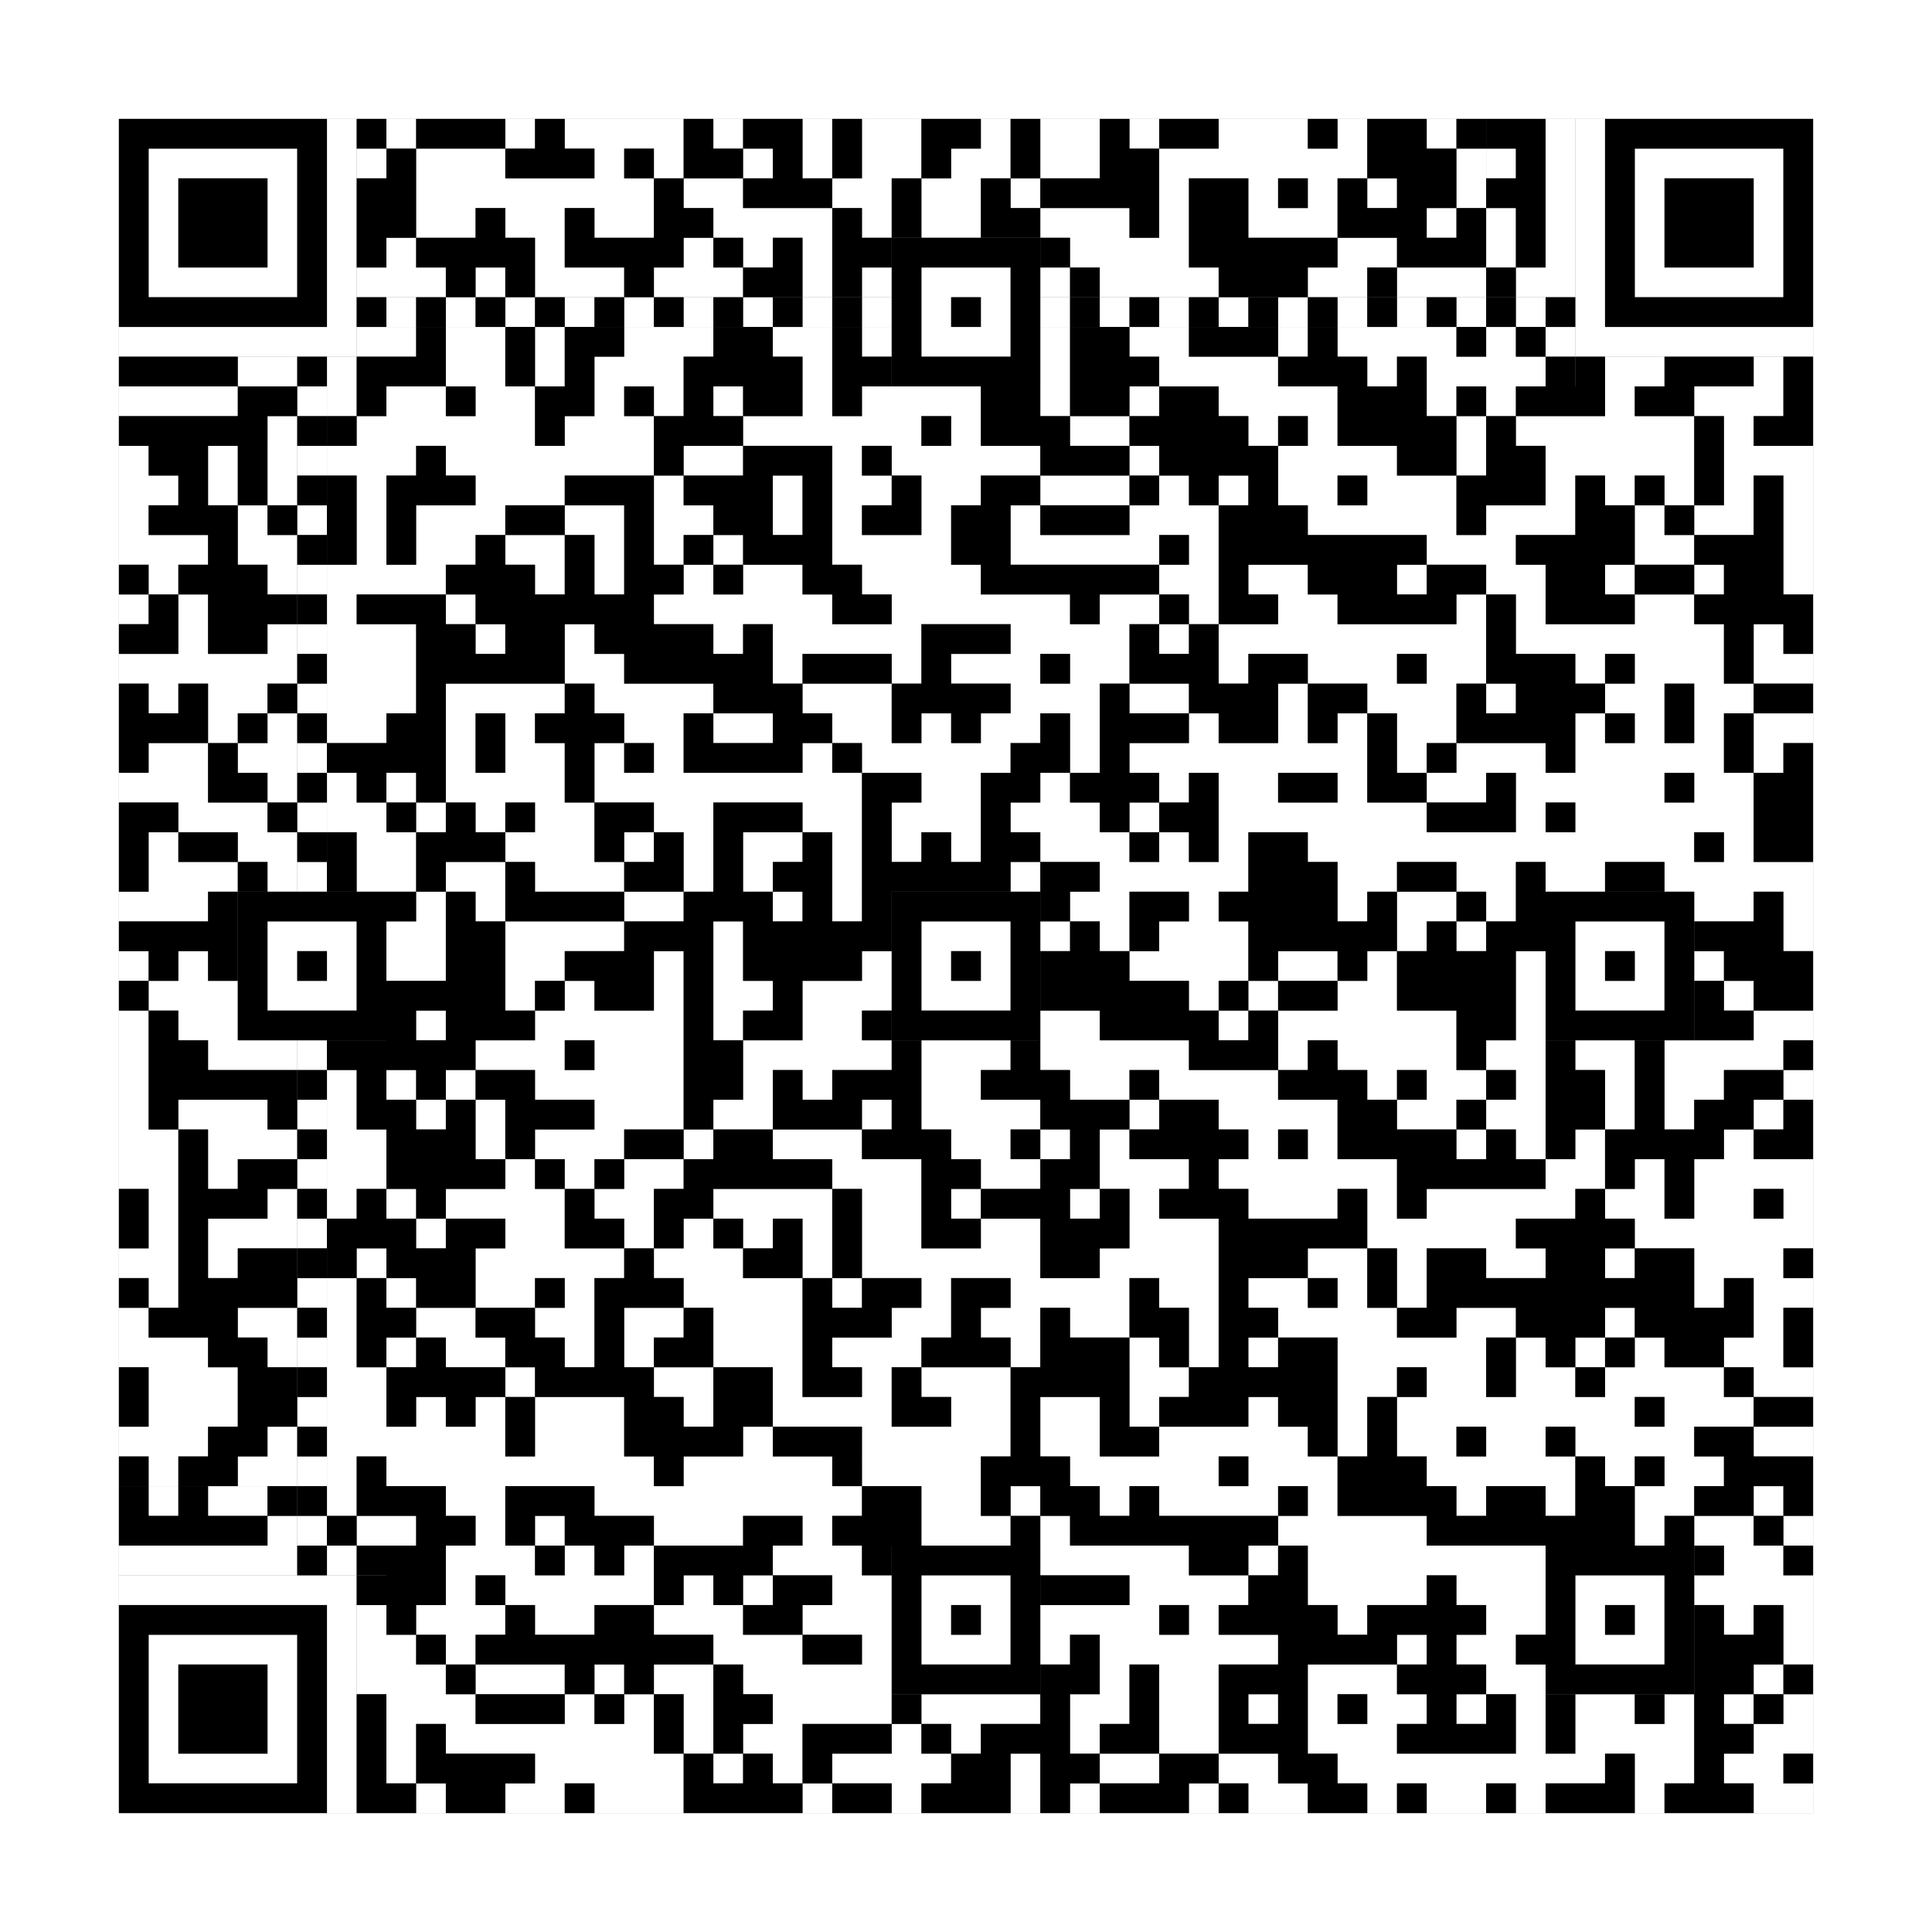 <svg xmlns="http://www.w3.org/2000/svg" version="1.1" width="325px" height="325px">
<rect width="100%" height="100%" fill="#808080" stroke="none"/>
<defs><style>rect{shape-rendering:crispEdges}</style></defs>
<path class="qr-4 " stroke="transparent" fill="#fff" fill-opacity="1" d="M65 20 h5 v5 h-5Z M85 20 h5 v5 h-5Z M95 20 h20 v5 h-20Z M120 20 h5 v5 h-5Z M135 20 h5 v5 h-5Z M145 20 h10 v5 h-10Z M165 20 h5 v5 h-5Z M175 20 h10 v5 h-10Z M190 20 h5 v5 h-5Z M205 20 h15 v5 h-15Z M225 20 h5 v5 h-5Z M240 20 h5 v5 h-5Z M70 25 h15 v5 h-15Z M100 25 h5 v5 h-5Z M110 25 h5 v5 h-5Z M125 25 h5 v5 h-5Z M135 25 h5 v5 h-5Z M145 25 h10 v5 h-10Z M160 25 h10 v5 h-10Z M175 25 h10 v5 h-10Z M195 25 h35 v5 h-35Z M245 25 h5 v5 h-5Z M70 30 h40 v5 h-40Z M115 30 h10 v5 h-10Z M140 30 h10 v5 h-10Z M155 30 h10 v5 h-10Z M170 30 h5 v5 h-5Z M195 30 h5 v5 h-5Z M210 30 h5 v5 h-5Z M220 30 h5 v5 h-5Z M230 30 h5 v5 h-5Z M245 30 h5 v5 h-5Z M70 35 h10 v5 h-10Z M85 35 h10 v5 h-10Z M100 35 h10 v5 h-10Z M120 35 h20 v5 h-20Z M145 35 h5 v5 h-5Z M155 35 h10 v5 h-10Z M175 35 h15 v5 h-15Z M195 35 h5 v5 h-5Z M210 35 h15 v5 h-15Z M240 35 h5 v5 h-5Z M65 40 h5 v5 h-5Z M90 40 h5 v5 h-5Z M115 40 h5 v5 h-5Z M125 40 h5 v5 h-5Z M135 40 h5 v5 h-5Z M180 40 h20 v5 h-20Z M225 40 h10 v5 h-10Z M65 45 h10 v5 h-10Z M80 45 h5 v5 h-5Z M90 45 h15 v5 h-15Z M110 45 h15 v5 h-15Z M135 45 h5 v5 h-5Z M145 45 h5 v5 h-5Z M175 45 h5 v5 h-5Z M185 45 h20 v5 h-20Z M220 45 h10 v5 h-10Z M235 45 h15 v5 h-15Z M65 55 h5 v5 h-5Z M75 55 h10 v5 h-10Z M90 55 h5 v5 h-5Z M105 55 h15 v5 h-15Z M130 55 h10 v5 h-10Z M145 55 h5 v5 h-5Z M175 55 h5 v5 h-5Z M190 55 h10 v5 h-10Z M215 55 h5 v5 h-5Z M225 55 h20 v5 h-20Z M250 55 h5 v5 h-5Z M260 55 h5 v5 h-5Z M75 60 h10 v5 h-10Z M90 60 h5 v5 h-5Z M100 60 h15 v5 h-15Z M135 60 h5 v5 h-5Z M175 60 h5 v5 h-5Z M195 60 h20 v5 h-20Z M230 60 h5 v5 h-5Z M240 60 h20 v5 h-20Z M20 65 h20 v5 h-20Z M55 65 h5 v5 h-5Z M65 65 h10 v5 h-10Z M80 65 h10 v5 h-10Z M100 65 h5 v5 h-5Z M110 65 h5 v5 h-5Z M120 65 h5 v5 h-5Z M135 65 h5 v5 h-5Z M145 65 h20 v5 h-20Z M175 65 h5 v5 h-5Z M190 65 h5 v5 h-5Z M205 65 h20 v5 h-20Z M240 65 h5 v5 h-5Z M250 65 h5 v5 h-5Z M270 65 h5 v5 h-5Z M285 65 h15 v5 h-15Z M45 70 h5 v5 h-5Z M60 70 h30 v5 h-30Z M95 70 h15 v5 h-15Z M125 70 h30 v5 h-30Z M160 70 h5 v5 h-5Z M180 70 h10 v5 h-10Z M210 70 h5 v5 h-5Z M220 70 h5 v5 h-5Z M245 70 h5 v5 h-5Z M255 70 h30 v5 h-30Z M290 70 h5 v5 h-5Z M20 75 h5 v5 h-5Z M35 75 h5 v5 h-5Z M45 75 h5 v5 h-5Z M55 75 h15 v5 h-15Z M75 75 h35 v5 h-35Z M115 75 h10 v5 h-10Z M140 75 h5 v5 h-5Z M150 75 h25 v5 h-25Z M190 75 h5 v5 h-5Z M215 75 h20 v5 h-20Z M245 75 h5 v5 h-5Z M260 75 h25 v5 h-25Z M290 75 h15 v5 h-15Z M20 80 h10 v5 h-10Z M35 80 h5 v5 h-5Z M45 80 h5 v5 h-5Z M60 80 h5 v5 h-5Z M80 80 h15 v5 h-15Z M110 80 h5 v5 h-5Z M130 80 h5 v5 h-5Z M140 80 h10 v5 h-10Z M155 80 h10 v5 h-10Z M175 80 h15 v5 h-15Z M195 80 h5 v5 h-5Z M205 80 h5 v5 h-5Z M215 80 h10 v5 h-10Z M230 80 h15 v5 h-15Z M260 80 h5 v5 h-5Z M270 80 h5 v5 h-5Z M280 80 h5 v5 h-5Z M290 80 h5 v5 h-5Z M300 80 h5 v5 h-5Z M20 85 h5 v5 h-5Z M40 85 h5 v5 h-5Z M60 85 h5 v5 h-5Z M70 85 h15 v5 h-15Z M95 85 h10 v5 h-10Z M110 85 h10 v5 h-10Z M130 85 h5 v5 h-5Z M140 85 h5 v5 h-5Z M155 85 h5 v5 h-5Z M170 85 h5 v5 h-5Z M190 85 h15 v5 h-15Z M220 85 h25 v5 h-25Z M250 85 h15 v5 h-15Z M275 85 h5 v5 h-5Z M285 85 h10 v5 h-10Z M300 85 h5 v5 h-5Z M20 90 h15 v5 h-15Z M40 90 h10 v5 h-10Z M60 90 h5 v5 h-5Z M70 90 h10 v5 h-10Z M85 90 h10 v5 h-10Z M100 90 h5 v5 h-5Z M110 90 h5 v5 h-5Z M120 90 h5 v5 h-5Z M140 90 h20 v5 h-20Z M170 90 h25 v5 h-25Z M200 90 h5 v5 h-5Z M240 90 h15 v5 h-15Z M275 90 h10 v5 h-10Z M300 90 h5 v5 h-5Z M25 95 h5 v5 h-5Z M45 95 h5 v5 h-5Z M55 95 h20 v5 h-20Z M90 95 h5 v5 h-5Z M100 95 h5 v5 h-5Z M115 95 h5 v5 h-5Z M125 95 h10 v5 h-10Z M145 95 h20 v5 h-20Z M195 95 h10 v5 h-10Z M210 95 h10 v5 h-10Z M235 95 h5 v5 h-5Z M250 95 h10 v5 h-10Z M270 95 h5 v5 h-5Z M285 95 h5 v5 h-5Z M300 95 h5 v5 h-5Z M20 100 h5 v5 h-5Z M30 100 h5 v5 h-5Z M55 100 h5 v5 h-5Z M75 100 h5 v5 h-5Z M110 100 h30 v5 h-30Z M150 100 h30 v5 h-30Z M185 100 h10 v5 h-10Z M200 100 h5 v5 h-5Z M215 100 h10 v5 h-10Z M245 100 h5 v5 h-5Z M255 100 h5 v5 h-5Z M275 100 h10 v5 h-10Z M30 105 h5 v5 h-5Z M45 105 h5 v5 h-5Z M55 105 h15 v5 h-15Z M80 105 h5 v5 h-5Z M95 105 h5 v5 h-5Z M120 105 h5 v5 h-5Z M130 105 h25 v5 h-25Z M170 105 h20 v5 h-20Z M195 105 h5 v5 h-5Z M205 105 h45 v5 h-45Z M255 105 h35 v5 h-35Z M295 105 h5 v5 h-5Z M20 110 h30 v5 h-30Z M55 110 h15 v5 h-15Z M95 110 h10 v5 h-10Z M130 110 h5 v5 h-5Z M150 110 h5 v5 h-5Z M160 110 h15 v5 h-15Z M180 110 h10 v5 h-10Z M205 110 h5 v5 h-5Z M220 110 h15 v5 h-15Z M240 110 h10 v5 h-10Z M265 110 h5 v5 h-5Z M275 110 h15 v5 h-15Z M295 110 h10 v5 h-10Z M25 115 h5 v5 h-5Z M35 115 h10 v5 h-10Z M55 115 h15 v5 h-15Z M75 115 h20 v5 h-20Z M100 115 h20 v5 h-20Z M135 115 h15 v5 h-15Z M170 115 h15 v5 h-15Z M190 115 h10 v5 h-10Z M215 115 h5 v5 h-5Z M230 115 h15 v5 h-15Z M250 115 h5 v5 h-5Z M270 115 h10 v5 h-10Z M285 115 h10 v5 h-10Z M35 120 h5 v5 h-5Z M45 120 h5 v5 h-5Z M55 120 h10 v5 h-10Z M75 120 h5 v5 h-5Z M85 120 h5 v5 h-5Z M105 120 h10 v5 h-10Z M120 120 h10 v5 h-10Z M140 120 h10 v5 h-10Z M155 120 h5 v5 h-5Z M165 120 h10 v5 h-10Z M180 120 h5 v5 h-5Z M200 120 h5 v5 h-5Z M215 120 h5 v5 h-5Z M225 120 h5 v5 h-5Z M235 120 h10 v5 h-10Z M265 120 h5 v5 h-5Z M275 120 h5 v5 h-5Z M285 120 h5 v5 h-5Z M295 120 h10 v5 h-10Z M25 125 h10 v5 h-10Z M40 125 h10 v5 h-10Z M75 125 h5 v5 h-5Z M85 125 h10 v5 h-10Z M100 125 h5 v5 h-5Z M110 125 h5 v5 h-5Z M135 125 h5 v5 h-5Z M145 125 h25 v5 h-25Z M180 125 h5 v5 h-5Z M190 125 h40 v5 h-40Z M235 125 h5 v5 h-5Z M245 125 h15 v5 h-15Z M265 125 h25 v5 h-25Z M295 125 h5 v5 h-5Z M20 130 h15 v5 h-15Z M45 130 h5 v5 h-5Z M55 130 h5 v5 h-5Z M65 130 h5 v5 h-5Z M75 130 h20 v5 h-20Z M100 130 h45 v5 h-45Z M155 130 h10 v5 h-10Z M175 130 h5 v5 h-5Z M195 130 h5 v5 h-5Z M205 130 h10 v5 h-10Z M225 130 h5 v5 h-5Z M240 130 h10 v5 h-10Z M255 130 h25 v5 h-25Z M285 130 h10 v5 h-10Z M30 135 h15 v5 h-15Z M55 135 h10 v5 h-10Z M70 135 h5 v5 h-5Z M80 135 h5 v5 h-5Z M90 135 h10 v5 h-10Z M110 135 h10 v5 h-10Z M135 135 h10 v5 h-10Z M150 135 h15 v5 h-15Z M170 135 h15 v5 h-15Z M190 135 h5 v5 h-5Z M205 135 h35 v5 h-35Z M255 135 h5 v5 h-5Z M265 135 h30 v5 h-30Z M25 140 h5 v5 h-5Z M40 140 h10 v5 h-10Z M60 140 h10 v5 h-10Z M85 140 h15 v5 h-15Z M105 140 h5 v5 h-5Z M115 140 h5 v5 h-5Z M125 140 h10 v5 h-10Z M140 140 h5 v5 h-5Z M150 140 h5 v5 h-5Z M160 140 h5 v5 h-5Z M175 140 h15 v5 h-15Z M195 140 h5 v5 h-5Z M205 140 h5 v5 h-5Z M220 140 h65 v5 h-65Z M290 140 h5 v5 h-5Z M25 145 h15 v5 h-15Z M45 145 h5 v5 h-5Z M60 145 h10 v5 h-10Z M75 145 h10 v5 h-10Z M90 145 h15 v5 h-15Z M115 145 h5 v5 h-5Z M125 145 h5 v5 h-5Z M140 145 h5 v5 h-5Z M170 145 h5 v5 h-5Z M185 145 h25 v5 h-25Z M225 145 h10 v5 h-10Z M245 145 h10 v5 h-10Z M260 145 h10 v5 h-10Z M280 145 h25 v5 h-25Z M20 150 h15 v5 h-15Z M70 150 h5 v5 h-5Z M80 150 h5 v5 h-5Z M105 150 h10 v5 h-10Z M130 150 h5 v5 h-5Z M140 150 h5 v5 h-5Z M180 150 h10 v5 h-10Z M200 150 h5 v5 h-5Z M225 150 h5 v5 h-5Z M235 150 h10 v5 h-10Z M250 150 h5 v5 h-5Z M285 150 h10 v5 h-10Z M300 150 h5 v5 h-5Z M65 155 h10 v5 h-10Z M85 155 h20 v5 h-20Z M120 155 h5 v5 h-5Z M175 155 h5 v5 h-5Z M185 155 h5 v5 h-5Z M195 155 h15 v5 h-15Z M235 155 h5 v5 h-5Z M245 155 h5 v5 h-5Z M300 155 h5 v5 h-5Z M20 160 h5 v5 h-5Z M30 160 h5 v5 h-5Z M65 160 h10 v5 h-10Z M85 160 h10 v5 h-10Z M110 160 h5 v5 h-5Z M120 160 h5 v5 h-5Z M145 160 h5 v5 h-5Z M190 160 h20 v5 h-20Z M215 160 h10 v5 h-10Z M230 160 h5 v5 h-5Z M255 160 h5 v5 h-5Z M285 160 h5 v5 h-5Z M25 165 h15 v5 h-15Z M85 165 h5 v5 h-5Z M95 165 h5 v5 h-5Z M110 165 h5 v5 h-5Z M120 165 h10 v5 h-10Z M135 165 h15 v5 h-15Z M200 165 h5 v5 h-5Z M210 165 h5 v5 h-5Z M225 165 h10 v5 h-10Z M255 165 h5 v5 h-5Z M290 165 h5 v5 h-5Z M20 170 h5 v5 h-5Z M30 170 h10 v5 h-10Z M70 170 h5 v5 h-5Z M90 170 h25 v5 h-25Z M120 170 h5 v5 h-5Z M135 170 h10 v5 h-10Z M175 170 h10 v5 h-10Z M205 170 h5 v5 h-5Z M215 170 h30 v5 h-30Z M255 170 h5 v5 h-5Z M295 170 h10 v5 h-10Z M20 175 h5 v5 h-5Z M35 175 h15 v5 h-15Z M80 175 h15 v5 h-15Z M100 175 h15 v5 h-15Z M125 175 h25 v5 h-25Z M155 175 h15 v5 h-15Z M175 175 h25 v5 h-25Z M215 175 h5 v5 h-5Z M225 175 h20 v5 h-20Z M250 175 h10 v5 h-10Z M265 175 h10 v5 h-10Z M280 175 h20 v5 h-20Z M20 180 h5 v5 h-5Z M55 180 h5 v5 h-5Z M65 180 h5 v5 h-5Z M75 180 h5 v5 h-5Z M90 180 h25 v5 h-25Z M125 180 h5 v5 h-5Z M135 180 h5 v5 h-5Z M155 180 h10 v5 h-10Z M180 180 h10 v5 h-10Z M195 180 h20 v5 h-20Z M230 180 h5 v5 h-5Z M240 180 h10 v5 h-10Z M255 180 h5 v5 h-5Z M270 180 h5 v5 h-5Z M280 180 h10 v5 h-10Z M300 180 h5 v5 h-5Z M20 185 h5 v5 h-5Z M30 185 h15 v5 h-15Z M55 185 h5 v5 h-5Z M70 185 h5 v5 h-5Z M80 185 h5 v5 h-5Z M100 185 h15 v5 h-15Z M120 185 h10 v5 h-10Z M145 185 h5 v5 h-5Z M155 185 h20 v5 h-20Z M190 185 h5 v5 h-5Z M205 185 h20 v5 h-20Z M235 185 h10 v5 h-10Z M250 185 h10 v5 h-10Z M270 185 h5 v5 h-5Z M280 185 h5 v5 h-5Z M295 185 h5 v5 h-5Z M20 190 h10 v5 h-10Z M35 190 h15 v5 h-15Z M55 190 h10 v5 h-10Z M80 190 h5 v5 h-5Z M90 190 h15 v5 h-15Z M115 190 h5 v5 h-5Z M130 190 h15 v5 h-15Z M160 190 h10 v5 h-10Z M175 190 h5 v5 h-5Z M185 190 h5 v5 h-5Z M210 190 h5 v5 h-5Z M220 190 h5 v5 h-5Z M245 190 h5 v5 h-5Z M255 190 h5 v5 h-5Z M265 190 h5 v5 h-5Z M290 190 h5 v5 h-5Z M20 195 h10 v5 h-10Z M35 195 h5 v5 h-5Z M55 195 h10 v5 h-10Z M85 195 h5 v5 h-5Z M95 195 h5 v5 h-5Z M105 195 h10 v5 h-10Z M140 195 h15 v5 h-15Z M165 195 h10 v5 h-10Z M185 195 h15 v5 h-15Z M205 195 h30 v5 h-30Z M260 195 h10 v5 h-10Z M275 195 h5 v5 h-5Z M285 195 h20 v5 h-20Z M25 200 h5 v5 h-5Z M45 200 h5 v5 h-5Z M55 200 h5 v5 h-5Z M65 200 h5 v5 h-5Z M75 200 h20 v5 h-20Z M100 200 h10 v5 h-10Z M120 200 h20 v5 h-20Z M145 200 h10 v5 h-10Z M160 200 h5 v5 h-5Z M180 200 h5 v5 h-5Z M190 200 h5 v5 h-5Z M210 200 h15 v5 h-15Z M230 200 h5 v5 h-5Z M240 200 h25 v5 h-25Z M270 200 h10 v5 h-10Z M285 200 h10 v5 h-10Z M300 200 h5 v5 h-5Z M25 205 h5 v5 h-5Z M35 205 h15 v5 h-15Z M70 205 h5 v5 h-5Z M85 205 h10 v5 h-10Z M105 205 h5 v5 h-5Z M115 205 h5 v5 h-5Z M125 205 h5 v5 h-5Z M135 205 h5 v5 h-5Z M145 205 h10 v5 h-10Z M165 205 h10 v5 h-10Z M190 205 h15 v5 h-15Z M230 205 h25 v5 h-25Z M275 205 h30 v5 h-30Z M20 210 h10 v5 h-10Z M35 210 h5 v5 h-5Z M60 210 h5 v5 h-5Z M80 210 h25 v5 h-25Z M110 210 h15 v5 h-15Z M135 210 h5 v5 h-5Z M145 210 h30 v5 h-30Z M185 210 h20 v5 h-20Z M220 210 h10 v5 h-10Z M235 210 h5 v5 h-5Z M250 210 h10 v5 h-10Z M270 210 h5 v5 h-5Z M285 210 h15 v5 h-15Z M25 215 h5 v5 h-5Z M55 215 h5 v5 h-5Z M65 215 h5 v5 h-5Z M80 215 h10 v5 h-10Z M95 215 h5 v5 h-5Z M115 215 h20 v5 h-20Z M140 215 h5 v5 h-5Z M155 215 h5 v5 h-5Z M170 215 h20 v5 h-20Z M195 215 h10 v5 h-10Z M210 215 h10 v5 h-10Z M225 215 h5 v5 h-5Z M235 215 h5 v5 h-5Z M285 215 h5 v5 h-5Z M295 215 h10 v5 h-10Z M20 220 h5 v5 h-5Z M40 220 h10 v5 h-10Z M55 220 h5 v5 h-5Z M70 220 h10 v5 h-10Z M90 220 h10 v5 h-10Z M105 220 h10 v5 h-10Z M120 220 h15 v5 h-15Z M150 220 h10 v5 h-10Z M165 220 h10 v5 h-10Z M180 220 h10 v5 h-10Z M200 220 h5 v5 h-5Z M215 220 h20 v5 h-20Z M245 220 h10 v5 h-10Z M270 220 h5 v5 h-5Z M295 220 h5 v5 h-5Z M20 225 h15 v5 h-15Z M45 225 h5 v5 h-5Z M55 225 h5 v5 h-5Z M65 225 h5 v5 h-5Z M75 225 h10 v5 h-10Z M95 225 h5 v5 h-5Z M105 225 h5 v5 h-5Z M120 225 h15 v5 h-15Z M140 225 h15 v5 h-15Z M170 225 h5 v5 h-5Z M190 225 h5 v5 h-5Z M200 225 h5 v5 h-5Z M210 225 h5 v5 h-5Z M225 225 h25 v5 h-25Z M255 225 h5 v5 h-5Z M265 225 h5 v5 h-5Z M275 225 h5 v5 h-5Z M290 225 h10 v5 h-10Z M25 230 h15 v5 h-15Z M55 230 h10 v5 h-10Z M85 230 h5 v5 h-5Z M110 230 h10 v5 h-10Z M130 230 h5 v5 h-5Z M145 230 h5 v5 h-5Z M155 230 h15 v5 h-15Z M190 230 h10 v5 h-10Z M225 230 h10 v5 h-10Z M240 230 h10 v5 h-10Z M255 230 h10 v5 h-10Z M270 230 h20 v5 h-20Z M295 230 h10 v5 h-10Z M25 235 h15 v5 h-15Z M55 235 h10 v5 h-10Z M70 235 h5 v5 h-5Z M80 235 h5 v5 h-5Z M90 235 h15 v5 h-15Z M115 235 h5 v5 h-5Z M130 235 h20 v5 h-20Z M160 235 h10 v5 h-10Z M175 235 h10 v5 h-10Z M190 235 h5 v5 h-5Z M210 235 h5 v5 h-5Z M225 235 h5 v5 h-5Z M235 235 h40 v5 h-40Z M280 235 h15 v5 h-15Z M20 240 h15 v5 h-15Z M45 240 h5 v5 h-5Z M55 240 h30 v5 h-30Z M90 240 h15 v5 h-15Z M125 240 h5 v5 h-5Z M145 240 h25 v5 h-25Z M175 240 h10 v5 h-10Z M195 240 h25 v5 h-25Z M225 240 h5 v5 h-5Z M235 240 h10 v5 h-10Z M250 240 h10 v5 h-10Z M265 240 h20 v5 h-20Z M295 240 h10 v5 h-10Z M25 245 h5 v5 h-5Z M40 245 h10 v5 h-10Z M55 245 h5 v5 h-5Z M65 245 h45 v5 h-45Z M115 245 h25 v5 h-25Z M145 245 h20 v5 h-20Z M180 245 h25 v5 h-25Z M210 245 h15 v5 h-15Z M240 245 h25 v5 h-25Z M270 245 h5 v5 h-5Z M280 245 h10 v5 h-10Z M55 250 h5 v5 h-5Z M75 250 h10 v5 h-10Z M100 250 h45 v5 h-45Z M155 250 h10 v5 h-10Z M170 250 h5 v5 h-5Z M185 250 h5 v5 h-5Z M195 250 h20 v5 h-20Z M220 250 h5 v5 h-5Z M245 250 h5 v5 h-5Z M260 250 h5 v5 h-5Z M275 250 h10 v5 h-10Z M295 250 h5 v5 h-5Z M60 255 h10 v5 h-10Z M80 255 h5 v5 h-5Z M90 255 h5 v5 h-5Z M110 255 h15 v5 h-15Z M135 255 h5 v5 h-5Z M155 255 h15 v5 h-15Z M175 255 h5 v5 h-5Z M215 255 h25 v5 h-25Z M275 255 h5 v5 h-5Z M285 255 h10 v5 h-10Z M300 255 h5 v5 h-5Z M55 260 h5 v5 h-5Z M75 260 h15 v5 h-15Z M95 260 h5 v5 h-5Z M105 260 h5 v5 h-5Z M130 260 h15 v5 h-15Z M175 260 h25 v5 h-25Z M210 260 h5 v5 h-5Z M220 260 h40 v5 h-40Z M290 260 h10 v5 h-10Z M75 265 h5 v5 h-5Z M85 265 h25 v5 h-25Z M115 265 h5 v5 h-5Z M125 265 h5 v5 h-5Z M140 265 h10 v5 h-10Z M190 265 h20 v5 h-20Z M220 265 h20 v5 h-20Z M245 265 h15 v5 h-15Z M285 265 h20 v5 h-20Z M70 270 h15 v5 h-15Z M90 270 h10 v5 h-10Z M110 270 h15 v5 h-15Z M135 270 h15 v5 h-15Z M175 270 h20 v5 h-20Z M200 270 h5 v5 h-5Z M225 270 h5 v5 h-5Z M250 270 h10 v5 h-10Z M290 270 h5 v5 h-5Z M300 270 h5 v5 h-5Z M65 275 h5 v5 h-5Z M75 275 h5 v5 h-5Z M120 275 h15 v5 h-15Z M145 275 h5 v5 h-5Z M175 275 h5 v5 h-5Z M185 275 h30 v5 h-30Z M235 275 h5 v5 h-5Z M245 275 h10 v5 h-10Z M300 275 h5 v5 h-5Z M65 280 h10 v5 h-10Z M80 280 h15 v5 h-15Z M100 280 h5 v5 h-5Z M110 280 h10 v5 h-10Z M125 280 h25 v5 h-25Z M185 280 h5 v5 h-5Z M195 280 h10 v5 h-10Z M220 280 h15 v5 h-15Z M250 280 h10 v5 h-10Z M295 280 h5 v5 h-5Z M65 285 h15 v5 h-15Z M95 285 h5 v5 h-5Z M105 285 h5 v5 h-5Z M115 285 h5 v5 h-5Z M130 285 h20 v5 h-20Z M155 285 h20 v5 h-20Z M180 285 h10 v5 h-10Z M195 285 h10 v5 h-10Z M210 285 h5 v5 h-5Z M220 285 h5 v5 h-5Z M230 285 h10 v5 h-10Z M245 285 h5 v5 h-5Z M255 285 h5 v5 h-5Z M265 285 h10 v5 h-10Z M280 285 h5 v5 h-5Z M290 285 h5 v5 h-5Z M300 285 h5 v5 h-5Z M65 290 h5 v5 h-5Z M75 290 h35 v5 h-35Z M115 290 h5 v5 h-5Z M125 290 h10 v5 h-10Z M150 290 h5 v5 h-5Z M160 290 h5 v5 h-5Z M180 290 h5 v5 h-5Z M195 290 h10 v5 h-10Z M220 290 h15 v5 h-15Z M255 290 h5 v5 h-5Z M265 290 h20 v5 h-20Z M295 290 h10 v5 h-10Z M65 295 h5 v5 h-5Z M90 295 h25 v5 h-25Z M120 295 h5 v5 h-5Z M130 295 h5 v5 h-5Z M140 295 h20 v5 h-20Z M170 295 h5 v5 h-5Z M185 295 h10 v5 h-10Z M205 295 h10 v5 h-10Z M225 295 h45 v5 h-45Z M275 295 h10 v5 h-10Z M290 295 h10 v5 h-10Z M70 300 h5 v5 h-5Z M85 300 h10 v5 h-10Z M100 300 h15 v5 h-15Z M135 300 h5 v5 h-5Z M150 300 h5 v5 h-5Z M170 300 h5 v5 h-5Z M180 300 h5 v5 h-5Z M200 300 h5 v5 h-5Z M210 300 h10 v5 h-10Z M230 300 h5 v5 h-5Z M240 300 h10 v5 h-10Z M255 300 h5 v5 h-5Z M275 300 h5 v5 h-5Z M295 300 h10 v5 h-10Z " /><path class="qr-6 " stroke="transparent" fill="#fff" fill-opacity="1" d="M25 25 h25 v5 h-25Z M275 25 h25 v5 h-25Z M25 30 h5 v5 h-5Z M45 30 h5 v5 h-5Z M275 30 h5 v5 h-5Z M295 30 h5 v5 h-5Z M25 35 h5 v5 h-5Z M45 35 h5 v5 h-5Z M275 35 h5 v5 h-5Z M295 35 h5 v5 h-5Z M25 40 h5 v5 h-5Z M45 40 h5 v5 h-5Z M275 40 h5 v5 h-5Z M295 40 h5 v5 h-5Z M25 45 h25 v5 h-25Z M275 45 h25 v5 h-25Z M25 275 h25 v5 h-25Z M25 280 h5 v5 h-5Z M45 280 h5 v5 h-5Z M25 285 h5 v5 h-5Z M45 285 h5 v5 h-5Z M25 290 h5 v5 h-5Z M45 290 h5 v5 h-5Z M25 295 h25 v5 h-25Z " /><path class="qr-8 " stroke="transparent" fill="#fff" fill-opacity="1" d="M55 20 h5 v5 h-5Z M265 20 h5 v5 h-5Z M55 25 h5 v5 h-5Z M265 25 h5 v5 h-5Z M55 30 h5 v5 h-5Z M265 30 h5 v5 h-5Z M55 35 h5 v5 h-5Z M265 35 h5 v5 h-5Z M55 40 h5 v5 h-5Z M265 40 h5 v5 h-5Z M55 45 h5 v5 h-5Z M265 45 h5 v5 h-5Z M55 50 h5 v5 h-5Z M265 50 h5 v5 h-5Z M20 55 h40 v5 h-40Z M265 55 h40 v5 h-40Z M20 265 h40 v5 h-40Z M55 270 h5 v5 h-5Z M55 275 h5 v5 h-5Z M55 280 h5 v5 h-5Z M55 285 h5 v5 h-5Z M55 290 h5 v5 h-5Z M55 295 h5 v5 h-5Z M55 300 h5 v5 h-5Z " /><path class="qr-10 " stroke="transparent" fill="#fff" fill-opacity="1" d="M155 45 h15 v5 h-15Z M155 50 h5 v5 h-5Z M165 50 h5 v5 h-5Z M155 55 h15 v5 h-15Z M45 155 h15 v5 h-15Z M155 155 h15 v5 h-15Z M265 155 h15 v5 h-15Z M45 160 h5 v5 h-5Z M55 160 h5 v5 h-5Z M155 160 h5 v5 h-5Z M165 160 h5 v5 h-5Z M265 160 h5 v5 h-5Z M275 160 h5 v5 h-5Z M45 165 h15 v5 h-15Z M155 165 h15 v5 h-15Z M265 165 h15 v5 h-15Z M155 265 h15 v5 h-15Z M265 265 h15 v5 h-15Z M155 270 h5 v5 h-5Z M165 270 h5 v5 h-5Z M265 270 h5 v5 h-5Z M275 270 h5 v5 h-5Z M155 275 h15 v5 h-15Z M265 275 h15 v5 h-15Z " /><path class="qr-12 " stroke="transparent" fill="#fff" fill-opacity="1" d="M65 50 h5 v5 h-5Z M75 50 h5 v5 h-5Z M85 50 h5 v5 h-5Z M95 50 h5 v5 h-5Z M105 50 h5 v5 h-5Z M115 50 h5 v5 h-5Z M125 50 h5 v5 h-5Z M135 50 h5 v5 h-5Z M145 50 h5 v5 h-5Z M175 50 h5 v5 h-5Z M185 50 h5 v5 h-5Z M195 50 h5 v5 h-5Z M205 50 h5 v5 h-5Z M215 50 h5 v5 h-5Z M225 50 h5 v5 h-5Z M235 50 h5 v5 h-5Z M245 50 h5 v5 h-5Z M255 50 h5 v5 h-5Z M50 65 h5 v5 h-5Z M50 75 h5 v5 h-5Z M50 85 h5 v5 h-5Z M50 95 h5 v5 h-5Z M50 105 h5 v5 h-5Z M50 115 h5 v5 h-5Z M50 125 h5 v5 h-5Z M50 135 h5 v5 h-5Z M50 145 h5 v5 h-5Z M50 175 h5 v5 h-5Z M50 185 h5 v5 h-5Z M50 195 h5 v5 h-5Z M50 205 h5 v5 h-5Z M50 215 h5 v5 h-5Z M50 225 h5 v5 h-5Z M50 235 h5 v5 h-5Z M50 245 h5 v5 h-5Z M50 255 h5 v5 h-5Z " /><path class="qr-14 " stroke="transparent" fill="#fff" fill-opacity="1" d="M60 25 h5 v5 h-5Z M60 45 h5 v5 h-5Z M60 55 h5 v5 h-5Z M40 60 h10 v5 h-10Z M55 60 h5 v5 h-5Z M270 60 h10 v5 h-10Z M295 60 h5 v5 h-5Z M60 270 h5 v5 h-5Z M60 275 h5 v5 h-5Z M60 280 h5 v5 h-5Z " /><path class="qr-16 " stroke="transparent" fill="#fff" fill-opacity="1" d="M260 20 h5 v5 h-5Z M250 25 h5 v5 h-5Z M260 25 h5 v5 h-5Z M260 30 h5 v5 h-5Z M250 35 h5 v5 h-5Z M260 35 h5 v5 h-5Z M250 40 h5 v5 h-5Z M260 40 h5 v5 h-5Z M255 45 h10 v5 h-10Z M25 250 h5 v5 h-5Z M35 250 h10 v5 h-10Z M45 255 h5 v5 h-5Z M20 260 h30 v5 h-30Z " /><path class="qr-18 " stroke="transparent" fill="#fff" fill-opacity="1" d="M0 0 h325 v5 h-325Z M0 5 h325 v5 h-325Z M0 10 h325 v5 h-325Z M0 15 h325 v5 h-325Z M0 20 h20 v5 h-20Z M305 20 h20 v5 h-20Z M0 25 h20 v5 h-20Z M305 25 h20 v5 h-20Z M0 30 h20 v5 h-20Z M305 30 h20 v5 h-20Z M0 35 h20 v5 h-20Z M305 35 h20 v5 h-20Z M0 40 h20 v5 h-20Z M305 40 h20 v5 h-20Z M0 45 h20 v5 h-20Z M305 45 h20 v5 h-20Z M0 50 h20 v5 h-20Z M305 50 h20 v5 h-20Z M0 55 h20 v5 h-20Z M305 55 h20 v5 h-20Z M0 60 h20 v5 h-20Z M305 60 h20 v5 h-20Z M0 65 h20 v5 h-20Z M305 65 h20 v5 h-20Z M0 70 h20 v5 h-20Z M305 70 h20 v5 h-20Z M0 75 h20 v5 h-20Z M305 75 h20 v5 h-20Z M0 80 h20 v5 h-20Z M305 80 h20 v5 h-20Z M0 85 h20 v5 h-20Z M305 85 h20 v5 h-20Z M0 90 h20 v5 h-20Z M305 90 h20 v5 h-20Z M0 95 h20 v5 h-20Z M305 95 h20 v5 h-20Z M0 100 h20 v5 h-20Z M305 100 h20 v5 h-20Z M0 105 h20 v5 h-20Z M305 105 h20 v5 h-20Z M0 110 h20 v5 h-20Z M305 110 h20 v5 h-20Z M0 115 h20 v5 h-20Z M305 115 h20 v5 h-20Z M0 120 h20 v5 h-20Z M305 120 h20 v5 h-20Z M0 125 h20 v5 h-20Z M305 125 h20 v5 h-20Z M0 130 h20 v5 h-20Z M305 130 h20 v5 h-20Z M0 135 h20 v5 h-20Z M305 135 h20 v5 h-20Z M0 140 h20 v5 h-20Z M305 140 h20 v5 h-20Z M0 145 h20 v5 h-20Z M305 145 h20 v5 h-20Z M0 150 h20 v5 h-20Z M305 150 h20 v5 h-20Z M0 155 h20 v5 h-20Z M305 155 h20 v5 h-20Z M0 160 h20 v5 h-20Z M305 160 h20 v5 h-20Z M0 165 h20 v5 h-20Z M305 165 h20 v5 h-20Z M0 170 h20 v5 h-20Z M305 170 h20 v5 h-20Z M0 175 h20 v5 h-20Z M305 175 h20 v5 h-20Z M0 180 h20 v5 h-20Z M305 180 h20 v5 h-20Z M0 185 h20 v5 h-20Z M305 185 h20 v5 h-20Z M0 190 h20 v5 h-20Z M305 190 h20 v5 h-20Z M0 195 h20 v5 h-20Z M305 195 h20 v5 h-20Z M0 200 h20 v5 h-20Z M305 200 h20 v5 h-20Z M0 205 h20 v5 h-20Z M305 205 h20 v5 h-20Z M0 210 h20 v5 h-20Z M305 210 h20 v5 h-20Z M0 215 h20 v5 h-20Z M305 215 h20 v5 h-20Z M0 220 h20 v5 h-20Z M305 220 h20 v5 h-20Z M0 225 h20 v5 h-20Z M305 225 h20 v5 h-20Z M0 230 h20 v5 h-20Z M305 230 h20 v5 h-20Z M0 235 h20 v5 h-20Z M305 235 h20 v5 h-20Z M0 240 h20 v5 h-20Z M305 240 h20 v5 h-20Z M0 245 h20 v5 h-20Z M305 245 h20 v5 h-20Z M0 250 h20 v5 h-20Z M305 250 h20 v5 h-20Z M0 255 h20 v5 h-20Z M305 255 h20 v5 h-20Z M0 260 h20 v5 h-20Z M305 260 h20 v5 h-20Z M0 265 h20 v5 h-20Z M305 265 h20 v5 h-20Z M0 270 h20 v5 h-20Z M305 270 h20 v5 h-20Z M0 275 h20 v5 h-20Z M305 275 h20 v5 h-20Z M0 280 h20 v5 h-20Z M305 280 h20 v5 h-20Z M0 285 h20 v5 h-20Z M305 285 h20 v5 h-20Z M0 290 h20 v5 h-20Z M305 290 h20 v5 h-20Z M0 295 h20 v5 h-20Z M305 295 h20 v5 h-20Z M0 300 h20 v5 h-20Z M305 300 h20 v5 h-20Z M0 305 h325 v5 h-325Z M0 310 h325 v5 h-325Z M0 315 h325 v5 h-325Z M0 320 h325 v5 h-325Z " /><path class="qr-512 " stroke="transparent" fill="#000" fill-opacity="1" d="M60 265 h5 v5 h-5Z " /><path class="qr-1024 " stroke="transparent" fill="#000" fill-opacity="1" d="M70 20 h15 v5 h-15Z M90 20 h5 v5 h-5Z M115 20 h5 v5 h-5Z M125 20 h10 v5 h-10Z M140 20 h5 v5 h-5Z M155 20 h10 v5 h-10Z M170 20 h5 v5 h-5Z M185 20 h5 v5 h-5Z M195 20 h10 v5 h-10Z M220 20 h5 v5 h-5Z M230 20 h10 v5 h-10Z M245 20 h5 v5 h-5Z M65 25 h5 v5 h-5Z M85 25 h15 v5 h-15Z M105 25 h5 v5 h-5Z M115 25 h10 v5 h-10Z M130 25 h5 v5 h-5Z M140 25 h5 v5 h-5Z M155 25 h5 v5 h-5Z M170 25 h5 v5 h-5Z M185 25 h10 v5 h-10Z M230 25 h15 v5 h-15Z M65 30 h5 v5 h-5Z M110 30 h5 v5 h-5Z M125 30 h15 v5 h-15Z M150 30 h5 v5 h-5Z M165 30 h5 v5 h-5Z M175 30 h20 v5 h-20Z M200 30 h10 v5 h-10Z M215 30 h5 v5 h-5Z M225 30 h5 v5 h-5Z M235 30 h10 v5 h-10Z M65 35 h5 v5 h-5Z M80 35 h5 v5 h-5Z M95 35 h5 v5 h-5Z M110 35 h10 v5 h-10Z M140 35 h5 v5 h-5Z M150 35 h5 v5 h-5Z M165 35 h10 v5 h-10Z M190 35 h5 v5 h-5Z M200 35 h10 v5 h-10Z M225 35 h15 v5 h-15Z M245 35 h5 v5 h-5Z M70 40 h20 v5 h-20Z M95 40 h20 v5 h-20Z M120 40 h5 v5 h-5Z M130 40 h5 v5 h-5Z M140 40 h10 v5 h-10Z M175 40 h5 v5 h-5Z M200 40 h25 v5 h-25Z M235 40 h15 v5 h-15Z M75 45 h5 v5 h-5Z M85 45 h5 v5 h-5Z M105 45 h5 v5 h-5Z M125 45 h10 v5 h-10Z M140 45 h5 v5 h-5Z M180 45 h5 v5 h-5Z M205 45 h15 v5 h-15Z M230 45 h5 v5 h-5Z M70 55 h5 v5 h-5Z M85 55 h5 v5 h-5Z M95 55 h10 v5 h-10Z M120 55 h10 v5 h-10Z M140 55 h5 v5 h-5Z M180 55 h10 v5 h-10Z M200 55 h15 v5 h-15Z M220 55 h5 v5 h-5Z M245 55 h5 v5 h-5Z M255 55 h5 v5 h-5Z M65 60 h10 v5 h-10Z M85 60 h5 v5 h-5Z M95 60 h5 v5 h-5Z M115 60 h20 v5 h-20Z M140 60 h10 v5 h-10Z M180 60 h15 v5 h-15Z M215 60 h15 v5 h-15Z M235 60 h5 v5 h-5Z M260 60 h5 v5 h-5Z M40 65 h10 v5 h-10Z M60 65 h5 v5 h-5Z M75 65 h5 v5 h-5Z M90 65 h10 v5 h-10Z M105 65 h5 v5 h-5Z M115 65 h5 v5 h-5Z M125 65 h10 v5 h-10Z M140 65 h5 v5 h-5Z M165 65 h10 v5 h-10Z M180 65 h10 v5 h-10Z M195 65 h10 v5 h-10Z M225 65 h15 v5 h-15Z M245 65 h5 v5 h-5Z M255 65 h15 v5 h-15Z M275 65 h10 v5 h-10Z M300 65 h5 v5 h-5Z M20 70 h25 v5 h-25Z M55 70 h5 v5 h-5Z M90 70 h5 v5 h-5Z M110 70 h15 v5 h-15Z M155 70 h5 v5 h-5Z M165 70 h15 v5 h-15Z M190 70 h20 v5 h-20Z M215 70 h5 v5 h-5Z M225 70 h20 v5 h-20Z M250 70 h5 v5 h-5Z M285 70 h5 v5 h-5Z M295 70 h10 v5 h-10Z M25 75 h10 v5 h-10Z M40 75 h5 v5 h-5Z M70 75 h5 v5 h-5Z M110 75 h5 v5 h-5Z M125 75 h15 v5 h-15Z M145 75 h5 v5 h-5Z M175 75 h15 v5 h-15Z M195 75 h20 v5 h-20Z M235 75 h10 v5 h-10Z M250 75 h10 v5 h-10Z M285 75 h5 v5 h-5Z M30 80 h5 v5 h-5Z M40 80 h5 v5 h-5Z M55 80 h5 v5 h-5Z M65 80 h15 v5 h-15Z M95 80 h15 v5 h-15Z M115 80 h15 v5 h-15Z M135 80 h5 v5 h-5Z M150 80 h5 v5 h-5Z M165 80 h10 v5 h-10Z M190 80 h5 v5 h-5Z M200 80 h5 v5 h-5Z M210 80 h5 v5 h-5Z M225 80 h5 v5 h-5Z M245 80 h15 v5 h-15Z M265 80 h5 v5 h-5Z M275 80 h5 v5 h-5Z M285 80 h5 v5 h-5Z M295 80 h5 v5 h-5Z M25 85 h15 v5 h-15Z M45 85 h5 v5 h-5Z M55 85 h5 v5 h-5Z M65 85 h5 v5 h-5Z M85 85 h10 v5 h-10Z M105 85 h5 v5 h-5Z M120 85 h10 v5 h-10Z M135 85 h5 v5 h-5Z M145 85 h10 v5 h-10Z M160 85 h10 v5 h-10Z M175 85 h15 v5 h-15Z M205 85 h15 v5 h-15Z M245 85 h5 v5 h-5Z M265 85 h10 v5 h-10Z M280 85 h5 v5 h-5Z M295 85 h5 v5 h-5Z M35 90 h5 v5 h-5Z M55 90 h5 v5 h-5Z M65 90 h5 v5 h-5Z M80 90 h5 v5 h-5Z M95 90 h5 v5 h-5Z M105 90 h5 v5 h-5Z M115 90 h5 v5 h-5Z M125 90 h15 v5 h-15Z M160 90 h10 v5 h-10Z M195 90 h5 v5 h-5Z M205 90 h35 v5 h-35Z M255 90 h20 v5 h-20Z M285 90 h15 v5 h-15Z M20 95 h5 v5 h-5Z M30 95 h15 v5 h-15Z M75 95 h15 v5 h-15Z M95 95 h5 v5 h-5Z M105 95 h10 v5 h-10Z M120 95 h5 v5 h-5Z M135 95 h10 v5 h-10Z M165 95 h30 v5 h-30Z M205 95 h5 v5 h-5Z M220 95 h15 v5 h-15Z M240 95 h10 v5 h-10Z M260 95 h10 v5 h-10Z M275 95 h10 v5 h-10Z M290 95 h10 v5 h-10Z M25 100 h5 v5 h-5Z M35 100 h15 v5 h-15Z M60 100 h15 v5 h-15Z M80 100 h30 v5 h-30Z M140 100 h10 v5 h-10Z M180 100 h5 v5 h-5Z M195 100 h5 v5 h-5Z M205 100 h10 v5 h-10Z M225 100 h20 v5 h-20Z M250 100 h5 v5 h-5Z M260 100 h15 v5 h-15Z M285 100 h20 v5 h-20Z M20 105 h10 v5 h-10Z M35 105 h10 v5 h-10Z M70 105 h10 v5 h-10Z M85 105 h10 v5 h-10Z M100 105 h20 v5 h-20Z M125 105 h5 v5 h-5Z M155 105 h15 v5 h-15Z M190 105 h5 v5 h-5Z M200 105 h5 v5 h-5Z M250 105 h5 v5 h-5Z M290 105 h5 v5 h-5Z M300 105 h5 v5 h-5Z M70 110 h25 v5 h-25Z M105 110 h25 v5 h-25Z M135 110 h15 v5 h-15Z M155 110 h5 v5 h-5Z M175 110 h5 v5 h-5Z M190 110 h15 v5 h-15Z M210 110 h10 v5 h-10Z M235 110 h5 v5 h-5Z M250 110 h15 v5 h-15Z M270 110 h5 v5 h-5Z M290 110 h5 v5 h-5Z M20 115 h5 v5 h-5Z M30 115 h5 v5 h-5Z M45 115 h5 v5 h-5Z M70 115 h5 v5 h-5Z M95 115 h5 v5 h-5Z M120 115 h15 v5 h-15Z M150 115 h20 v5 h-20Z M185 115 h5 v5 h-5Z M200 115 h15 v5 h-15Z M220 115 h10 v5 h-10Z M245 115 h5 v5 h-5Z M255 115 h15 v5 h-15Z M280 115 h5 v5 h-5Z M295 115 h10 v5 h-10Z M20 120 h15 v5 h-15Z M40 120 h5 v5 h-5Z M65 120 h10 v5 h-10Z M80 120 h5 v5 h-5Z M90 120 h15 v5 h-15Z M115 120 h5 v5 h-5Z M130 120 h10 v5 h-10Z M150 120 h5 v5 h-5Z M160 120 h5 v5 h-5Z M175 120 h5 v5 h-5Z M185 120 h15 v5 h-15Z M205 120 h10 v5 h-10Z M220 120 h5 v5 h-5Z M230 120 h5 v5 h-5Z M245 120 h20 v5 h-20Z M270 120 h5 v5 h-5Z M280 120 h5 v5 h-5Z M290 120 h5 v5 h-5Z M20 125 h5 v5 h-5Z M35 125 h5 v5 h-5Z M55 125 h20 v5 h-20Z M80 125 h5 v5 h-5Z M95 125 h5 v5 h-5Z M105 125 h5 v5 h-5Z M115 125 h20 v5 h-20Z M140 125 h5 v5 h-5Z M170 125 h10 v5 h-10Z M185 125 h5 v5 h-5Z M230 125 h5 v5 h-5Z M240 125 h5 v5 h-5Z M260 125 h5 v5 h-5Z M290 125 h5 v5 h-5Z M300 125 h5 v5 h-5Z M35 130 h10 v5 h-10Z M60 130 h5 v5 h-5Z M70 130 h5 v5 h-5Z M95 130 h5 v5 h-5Z M145 130 h10 v5 h-10Z M165 130 h10 v5 h-10Z M180 130 h15 v5 h-15Z M200 130 h5 v5 h-5Z M215 130 h10 v5 h-10Z M230 130 h10 v5 h-10Z M250 130 h5 v5 h-5Z M280 130 h5 v5 h-5Z M295 130 h10 v5 h-10Z M20 135 h10 v5 h-10Z M45 135 h5 v5 h-5Z M65 135 h5 v5 h-5Z M75 135 h5 v5 h-5Z M85 135 h5 v5 h-5Z M100 135 h10 v5 h-10Z M120 135 h15 v5 h-15Z M145 135 h5 v5 h-5Z M165 135 h5 v5 h-5Z M185 135 h5 v5 h-5Z M195 135 h10 v5 h-10Z M240 135 h15 v5 h-15Z M260 135 h5 v5 h-5Z M295 135 h10 v5 h-10Z M20 140 h5 v5 h-5Z M30 140 h10 v5 h-10Z M55 140 h5 v5 h-5Z M70 140 h15 v5 h-15Z M100 140 h5 v5 h-5Z M110 140 h5 v5 h-5Z M120 140 h5 v5 h-5Z M135 140 h5 v5 h-5Z M145 140 h5 v5 h-5Z M155 140 h5 v5 h-5Z M165 140 h10 v5 h-10Z M190 140 h5 v5 h-5Z M200 140 h5 v5 h-5Z M210 140 h10 v5 h-10Z M285 140 h5 v5 h-5Z M295 140 h10 v5 h-10Z M20 145 h5 v5 h-5Z M40 145 h5 v5 h-5Z M55 145 h5 v5 h-5Z M70 145 h5 v5 h-5Z M85 145 h5 v5 h-5Z M105 145 h10 v5 h-10Z M120 145 h5 v5 h-5Z M130 145 h10 v5 h-10Z M145 145 h25 v5 h-25Z M175 145 h10 v5 h-10Z M210 145 h15 v5 h-15Z M235 145 h10 v5 h-10Z M255 145 h5 v5 h-5Z M270 145 h10 v5 h-10Z M35 150 h5 v5 h-5Z M65 150 h5 v5 h-5Z M75 150 h5 v5 h-5Z M85 150 h20 v5 h-20Z M115 150 h15 v5 h-15Z M135 150 h5 v5 h-5Z M145 150 h5 v5 h-5Z M175 150 h5 v5 h-5Z M190 150 h10 v5 h-10Z M205 150 h20 v5 h-20Z M230 150 h5 v5 h-5Z M245 150 h5 v5 h-5Z M255 150 h5 v5 h-5Z M295 150 h5 v5 h-5Z M20 155 h20 v5 h-20Z M75 155 h10 v5 h-10Z M105 155 h15 v5 h-15Z M125 155 h25 v5 h-25Z M180 155 h5 v5 h-5Z M190 155 h5 v5 h-5Z M210 155 h25 v5 h-25Z M240 155 h5 v5 h-5Z M250 155 h10 v5 h-10Z M285 155 h15 v5 h-15Z M25 160 h5 v5 h-5Z M35 160 h5 v5 h-5Z M75 160 h10 v5 h-10Z M95 160 h15 v5 h-15Z M115 160 h5 v5 h-5Z M125 160 h20 v5 h-20Z M175 160 h15 v5 h-15Z M210 160 h5 v5 h-5Z M225 160 h5 v5 h-5Z M235 160 h20 v5 h-20Z M290 160 h15 v5 h-15Z M20 165 h5 v5 h-5Z M65 165 h20 v5 h-20Z M90 165 h5 v5 h-5Z M100 165 h10 v5 h-10Z M115 165 h5 v5 h-5Z M130 165 h5 v5 h-5Z M175 165 h25 v5 h-25Z M205 165 h5 v5 h-5Z M215 165 h10 v5 h-10Z M235 165 h20 v5 h-20Z M285 165 h5 v5 h-5Z M295 165 h10 v5 h-10Z M25 170 h5 v5 h-5Z M65 170 h5 v5 h-5Z M75 170 h15 v5 h-15Z M115 170 h5 v5 h-5Z M125 170 h10 v5 h-10Z M145 170 h5 v5 h-5Z M185 170 h20 v5 h-20Z M210 170 h5 v5 h-5Z M245 170 h10 v5 h-10Z M285 170 h10 v5 h-10Z M25 175 h10 v5 h-10Z M55 175 h25 v5 h-25Z M95 175 h5 v5 h-5Z M115 175 h10 v5 h-10Z M150 175 h5 v5 h-5Z M170 175 h5 v5 h-5Z M200 175 h15 v5 h-15Z M220 175 h5 v5 h-5Z M245 175 h5 v5 h-5Z M260 175 h5 v5 h-5Z M275 175 h5 v5 h-5Z M300 175 h5 v5 h-5Z M25 180 h25 v5 h-25Z M60 180 h5 v5 h-5Z M70 180 h5 v5 h-5Z M80 180 h10 v5 h-10Z M115 180 h10 v5 h-10Z M130 180 h5 v5 h-5Z M140 180 h15 v5 h-15Z M165 180 h15 v5 h-15Z M190 180 h5 v5 h-5Z M215 180 h15 v5 h-15Z M235 180 h5 v5 h-5Z M250 180 h5 v5 h-5Z M260 180 h10 v5 h-10Z M275 180 h5 v5 h-5Z M290 180 h10 v5 h-10Z M25 185 h5 v5 h-5Z M45 185 h5 v5 h-5Z M60 185 h10 v5 h-10Z M75 185 h5 v5 h-5Z M85 185 h15 v5 h-15Z M115 185 h5 v5 h-5Z M130 185 h15 v5 h-15Z M150 185 h5 v5 h-5Z M175 185 h15 v5 h-15Z M195 185 h10 v5 h-10Z M225 185 h10 v5 h-10Z M245 185 h5 v5 h-5Z M260 185 h10 v5 h-10Z M275 185 h5 v5 h-5Z M285 185 h10 v5 h-10Z M300 185 h5 v5 h-5Z M30 190 h5 v5 h-5Z M65 190 h15 v5 h-15Z M85 190 h5 v5 h-5Z M105 190 h10 v5 h-10Z M120 190 h10 v5 h-10Z M145 190 h15 v5 h-15Z M170 190 h5 v5 h-5Z M180 190 h5 v5 h-5Z M190 190 h20 v5 h-20Z M215 190 h5 v5 h-5Z M225 190 h20 v5 h-20Z M250 190 h5 v5 h-5Z M260 190 h5 v5 h-5Z M270 190 h20 v5 h-20Z M295 190 h10 v5 h-10Z M30 195 h5 v5 h-5Z M40 195 h10 v5 h-10Z M65 195 h20 v5 h-20Z M90 195 h5 v5 h-5Z M100 195 h5 v5 h-5Z M115 195 h25 v5 h-25Z M155 195 h10 v5 h-10Z M175 195 h10 v5 h-10Z M200 195 h5 v5 h-5Z M235 195 h25 v5 h-25Z M270 195 h5 v5 h-5Z M280 195 h5 v5 h-5Z M20 200 h5 v5 h-5Z M30 200 h15 v5 h-15Z M60 200 h5 v5 h-5Z M70 200 h5 v5 h-5Z M95 200 h5 v5 h-5Z M110 200 h10 v5 h-10Z M140 200 h5 v5 h-5Z M155 200 h5 v5 h-5Z M165 200 h15 v5 h-15Z M185 200 h5 v5 h-5Z M195 200 h15 v5 h-15Z M225 200 h5 v5 h-5Z M235 200 h5 v5 h-5Z M265 200 h5 v5 h-5Z M280 200 h5 v5 h-5Z M295 200 h5 v5 h-5Z M20 205 h5 v5 h-5Z M30 205 h5 v5 h-5Z M55 205 h15 v5 h-15Z M75 205 h10 v5 h-10Z M95 205 h10 v5 h-10Z M110 205 h5 v5 h-5Z M120 205 h5 v5 h-5Z M130 205 h5 v5 h-5Z M140 205 h5 v5 h-5Z M155 205 h10 v5 h-10Z M175 205 h15 v5 h-15Z M205 205 h25 v5 h-25Z M255 205 h20 v5 h-20Z M30 210 h5 v5 h-5Z M40 210 h10 v5 h-10Z M55 210 h5 v5 h-5Z M65 210 h15 v5 h-15Z M105 210 h5 v5 h-5Z M125 210 h10 v5 h-10Z M140 210 h5 v5 h-5Z M175 210 h10 v5 h-10Z M205 210 h15 v5 h-15Z M230 210 h5 v5 h-5Z M240 210 h10 v5 h-10Z M260 210 h10 v5 h-10Z M275 210 h10 v5 h-10Z M300 210 h5 v5 h-5Z M20 215 h5 v5 h-5Z M30 215 h20 v5 h-20Z M60 215 h5 v5 h-5Z M70 215 h10 v5 h-10Z M90 215 h5 v5 h-5Z M100 215 h15 v5 h-15Z M135 215 h5 v5 h-5Z M145 215 h10 v5 h-10Z M160 215 h10 v5 h-10Z M190 215 h5 v5 h-5Z M205 215 h5 v5 h-5Z M220 215 h5 v5 h-5Z M230 215 h5 v5 h-5Z M240 215 h45 v5 h-45Z M290 215 h5 v5 h-5Z M25 220 h15 v5 h-15Z M60 220 h10 v5 h-10Z M80 220 h10 v5 h-10Z M100 220 h5 v5 h-5Z M115 220 h5 v5 h-5Z M135 220 h15 v5 h-15Z M160 220 h5 v5 h-5Z M175 220 h5 v5 h-5Z M190 220 h10 v5 h-10Z M205 220 h10 v5 h-10Z M235 220 h10 v5 h-10Z M255 220 h15 v5 h-15Z M275 220 h20 v5 h-20Z M300 220 h5 v5 h-5Z M35 225 h10 v5 h-10Z M60 225 h5 v5 h-5Z M70 225 h5 v5 h-5Z M85 225 h10 v5 h-10Z M100 225 h5 v5 h-5Z M110 225 h10 v5 h-10Z M135 225 h5 v5 h-5Z M155 225 h15 v5 h-15Z M175 225 h15 v5 h-15Z M195 225 h5 v5 h-5Z M205 225 h5 v5 h-5Z M215 225 h10 v5 h-10Z M250 225 h5 v5 h-5Z M260 225 h5 v5 h-5Z M270 225 h5 v5 h-5Z M280 225 h10 v5 h-10Z M300 225 h5 v5 h-5Z M20 230 h5 v5 h-5Z M40 230 h10 v5 h-10Z M65 230 h20 v5 h-20Z M90 230 h20 v5 h-20Z M120 230 h10 v5 h-10Z M135 230 h10 v5 h-10Z M150 230 h5 v5 h-5Z M170 230 h20 v5 h-20Z M200 230 h25 v5 h-25Z M235 230 h5 v5 h-5Z M250 230 h5 v5 h-5Z M265 230 h5 v5 h-5Z M290 230 h5 v5 h-5Z M20 235 h5 v5 h-5Z M40 235 h10 v5 h-10Z M65 235 h5 v5 h-5Z M75 235 h5 v5 h-5Z M85 235 h5 v5 h-5Z M105 235 h10 v5 h-10Z M120 235 h10 v5 h-10Z M150 235 h10 v5 h-10Z M170 235 h5 v5 h-5Z M185 235 h5 v5 h-5Z M195 235 h15 v5 h-15Z M215 235 h10 v5 h-10Z M230 235 h5 v5 h-5Z M275 235 h5 v5 h-5Z M295 235 h10 v5 h-10Z M35 240 h10 v5 h-10Z M85 240 h5 v5 h-5Z M105 240 h20 v5 h-20Z M130 240 h15 v5 h-15Z M170 240 h5 v5 h-5Z M185 240 h10 v5 h-10Z M220 240 h5 v5 h-5Z M230 240 h5 v5 h-5Z M245 240 h5 v5 h-5Z M260 240 h5 v5 h-5Z M285 240 h10 v5 h-10Z M20 245 h5 v5 h-5Z M30 245 h10 v5 h-10Z M60 245 h5 v5 h-5Z M110 245 h5 v5 h-5Z M140 245 h5 v5 h-5Z M165 245 h15 v5 h-15Z M205 245 h5 v5 h-5Z M225 245 h15 v5 h-15Z M265 245 h5 v5 h-5Z M275 245 h5 v5 h-5Z M290 245 h15 v5 h-15Z M60 250 h15 v5 h-15Z M85 250 h15 v5 h-15Z M145 250 h10 v5 h-10Z M165 250 h5 v5 h-5Z M175 250 h10 v5 h-10Z M190 250 h5 v5 h-5Z M215 250 h5 v5 h-5Z M225 250 h20 v5 h-20Z M250 250 h10 v5 h-10Z M265 250 h10 v5 h-10Z M285 250 h10 v5 h-10Z M300 250 h5 v5 h-5Z M55 255 h5 v5 h-5Z M70 255 h10 v5 h-10Z M85 255 h5 v5 h-5Z M95 255 h15 v5 h-15Z M125 255 h10 v5 h-10Z M140 255 h15 v5 h-15Z M170 255 h5 v5 h-5Z M180 255 h35 v5 h-35Z M240 255 h35 v5 h-35Z M280 255 h5 v5 h-5Z M295 255 h5 v5 h-5Z M60 260 h15 v5 h-15Z M90 260 h5 v5 h-5Z M100 260 h5 v5 h-5Z M110 260 h20 v5 h-20Z M145 260 h5 v5 h-5Z M200 260 h10 v5 h-10Z M215 260 h5 v5 h-5Z M285 260 h5 v5 h-5Z M300 260 h5 v5 h-5Z M65 265 h10 v5 h-10Z M80 265 h5 v5 h-5Z M110 265 h5 v5 h-5Z M120 265 h5 v5 h-5Z M130 265 h10 v5 h-10Z M175 265 h15 v5 h-15Z M210 265 h10 v5 h-10Z M240 265 h5 v5 h-5Z M65 270 h5 v5 h-5Z M85 270 h5 v5 h-5Z M100 270 h10 v5 h-10Z M125 270 h10 v5 h-10Z M195 270 h5 v5 h-5Z M205 270 h20 v5 h-20Z M230 270 h20 v5 h-20Z M285 270 h5 v5 h-5Z M295 270 h5 v5 h-5Z M70 275 h5 v5 h-5Z M80 275 h40 v5 h-40Z M135 275 h10 v5 h-10Z M180 275 h5 v5 h-5Z M215 275 h20 v5 h-20Z M240 275 h5 v5 h-5Z M255 275 h5 v5 h-5Z M285 275 h15 v5 h-15Z M75 280 h5 v5 h-5Z M95 280 h5 v5 h-5Z M105 280 h5 v5 h-5Z M120 280 h5 v5 h-5Z M175 280 h10 v5 h-10Z M190 280 h5 v5 h-5Z M205 280 h15 v5 h-15Z M235 280 h15 v5 h-15Z M285 280 h10 v5 h-10Z M300 280 h5 v5 h-5Z M80 285 h15 v5 h-15Z M100 285 h5 v5 h-5Z M110 285 h5 v5 h-5Z M120 285 h10 v5 h-10Z M150 285 h5 v5 h-5Z M175 285 h5 v5 h-5Z M190 285 h5 v5 h-5Z M205 285 h5 v5 h-5Z M215 285 h5 v5 h-5Z M225 285 h5 v5 h-5Z M240 285 h5 v5 h-5Z M250 285 h5 v5 h-5Z M260 285 h5 v5 h-5Z M275 285 h5 v5 h-5Z M285 285 h5 v5 h-5Z M295 285 h5 v5 h-5Z M70 290 h5 v5 h-5Z M110 290 h5 v5 h-5Z M120 290 h5 v5 h-5Z M135 290 h15 v5 h-15Z M155 290 h5 v5 h-5Z M165 290 h15 v5 h-15Z M185 290 h10 v5 h-10Z M205 290 h15 v5 h-15Z M235 290 h20 v5 h-20Z M260 290 h5 v5 h-5Z M285 290 h10 v5 h-10Z M70 295 h20 v5 h-20Z M115 295 h5 v5 h-5Z M125 295 h5 v5 h-5Z M135 295 h5 v5 h-5Z M160 295 h10 v5 h-10Z M175 295 h10 v5 h-10Z M195 295 h10 v5 h-10Z M215 295 h10 v5 h-10Z M270 295 h5 v5 h-5Z M285 295 h5 v5 h-5Z M300 295 h5 v5 h-5Z M65 300 h5 v5 h-5Z M75 300 h10 v5 h-10Z M95 300 h5 v5 h-5Z M115 300 h20 v5 h-20Z M140 300 h10 v5 h-10Z M155 300 h15 v5 h-15Z M175 300 h5 v5 h-5Z M185 300 h15 v5 h-15Z M205 300 h5 v5 h-5Z M220 300 h10 v5 h-10Z M235 300 h5 v5 h-5Z M250 300 h5 v5 h-5Z M260 300 h15 v5 h-15Z M280 300 h15 v5 h-15Z " /><path class="qr-1536 " stroke="transparent" fill="#000" fill-opacity="1" d="M20 20 h35 v5 h-35Z M270 20 h35 v5 h-35Z M20 25 h5 v5 h-5Z M50 25 h5 v5 h-5Z M270 25 h5 v5 h-5Z M300 25 h5 v5 h-5Z M20 30 h5 v5 h-5Z M30 30 h15 v5 h-15Z M50 30 h5 v5 h-5Z M270 30 h5 v5 h-5Z M280 30 h15 v5 h-15Z M300 30 h5 v5 h-5Z M20 35 h5 v5 h-5Z M30 35 h15 v5 h-15Z M50 35 h5 v5 h-5Z M270 35 h5 v5 h-5Z M280 35 h15 v5 h-15Z M300 35 h5 v5 h-5Z M20 40 h5 v5 h-5Z M30 40 h15 v5 h-15Z M50 40 h5 v5 h-5Z M270 40 h5 v5 h-5Z M280 40 h15 v5 h-15Z M300 40 h5 v5 h-5Z M20 45 h5 v5 h-5Z M50 45 h5 v5 h-5Z M270 45 h5 v5 h-5Z M300 45 h5 v5 h-5Z M20 50 h35 v5 h-35Z M270 50 h35 v5 h-35Z M20 270 h35 v5 h-35Z M20 275 h5 v5 h-5Z M50 275 h5 v5 h-5Z M20 280 h5 v5 h-5Z M30 280 h15 v5 h-15Z M50 280 h5 v5 h-5Z M20 285 h5 v5 h-5Z M30 285 h15 v5 h-15Z M50 285 h5 v5 h-5Z M20 290 h5 v5 h-5Z M30 290 h15 v5 h-15Z M50 290 h5 v5 h-5Z M20 295 h5 v5 h-5Z M50 295 h5 v5 h-5Z M20 300 h35 v5 h-35Z " /><path class="qr-2560 " stroke="transparent" fill="#000" fill-opacity="1" d="M150 40 h25 v5 h-25Z M150 45 h5 v5 h-5Z M170 45 h5 v5 h-5Z M150 50 h5 v5 h-5Z M160 50 h5 v5 h-5Z M170 50 h5 v5 h-5Z M150 55 h5 v5 h-5Z M170 55 h5 v5 h-5Z M150 60 h25 v5 h-25Z M40 150 h25 v5 h-25Z M150 150 h25 v5 h-25Z M260 150 h25 v5 h-25Z M40 155 h5 v5 h-5Z M60 155 h5 v5 h-5Z M150 155 h5 v5 h-5Z M170 155 h5 v5 h-5Z M260 155 h5 v5 h-5Z M280 155 h5 v5 h-5Z M40 160 h5 v5 h-5Z M50 160 h5 v5 h-5Z M60 160 h5 v5 h-5Z M150 160 h5 v5 h-5Z M160 160 h5 v5 h-5Z M170 160 h5 v5 h-5Z M260 160 h5 v5 h-5Z M270 160 h5 v5 h-5Z M280 160 h5 v5 h-5Z M40 165 h5 v5 h-5Z M60 165 h5 v5 h-5Z M150 165 h5 v5 h-5Z M170 165 h5 v5 h-5Z M260 165 h5 v5 h-5Z M280 165 h5 v5 h-5Z M40 170 h25 v5 h-25Z M150 170 h25 v5 h-25Z M260 170 h25 v5 h-25Z M150 260 h25 v5 h-25Z M260 260 h25 v5 h-25Z M150 265 h5 v5 h-5Z M170 265 h5 v5 h-5Z M260 265 h5 v5 h-5Z M280 265 h5 v5 h-5Z M150 270 h5 v5 h-5Z M160 270 h5 v5 h-5Z M170 270 h5 v5 h-5Z M260 270 h5 v5 h-5Z M270 270 h5 v5 h-5Z M280 270 h5 v5 h-5Z M150 275 h5 v5 h-5Z M170 275 h5 v5 h-5Z M260 275 h5 v5 h-5Z M280 275 h5 v5 h-5Z M150 280 h25 v5 h-25Z M260 280 h25 v5 h-25Z " /><path class="qr-3072 " stroke="transparent" fill="#000" fill-opacity="1" d="M60 50 h5 v5 h-5Z M70 50 h5 v5 h-5Z M80 50 h5 v5 h-5Z M90 50 h5 v5 h-5Z M100 50 h5 v5 h-5Z M110 50 h5 v5 h-5Z M120 50 h5 v5 h-5Z M130 50 h5 v5 h-5Z M140 50 h5 v5 h-5Z M180 50 h5 v5 h-5Z M190 50 h5 v5 h-5Z M200 50 h5 v5 h-5Z M210 50 h5 v5 h-5Z M220 50 h5 v5 h-5Z M230 50 h5 v5 h-5Z M240 50 h5 v5 h-5Z M250 50 h5 v5 h-5Z M260 50 h5 v5 h-5Z M50 60 h5 v5 h-5Z M50 70 h5 v5 h-5Z M50 80 h5 v5 h-5Z M50 90 h5 v5 h-5Z M50 100 h5 v5 h-5Z M50 110 h5 v5 h-5Z M50 120 h5 v5 h-5Z M50 130 h5 v5 h-5Z M50 140 h5 v5 h-5Z M50 180 h5 v5 h-5Z M50 190 h5 v5 h-5Z M50 200 h5 v5 h-5Z M50 210 h5 v5 h-5Z M50 220 h5 v5 h-5Z M50 230 h5 v5 h-5Z M50 240 h5 v5 h-5Z M50 250 h5 v5 h-5Z M50 260 h5 v5 h-5Z " /><path class="qr-3584 " stroke="transparent" fill="#000" fill-opacity="1" d="M60 20 h5 v5 h-5Z M60 30 h5 v5 h-5Z M60 35 h5 v5 h-5Z M60 40 h5 v5 h-5Z M20 60 h20 v5 h-20Z M60 60 h5 v5 h-5Z M265 60 h5 v5 h-5Z M280 60 h15 v5 h-15Z M300 60 h5 v5 h-5Z M60 285 h5 v5 h-5Z M60 290 h5 v5 h-5Z M60 295 h5 v5 h-5Z M60 300 h5 v5 h-5Z " /><path class="qr-4096 " stroke="transparent" fill="#000" fill-opacity="1" d="M250 20 h10 v5 h-10Z M255 25 h5 v5 h-5Z M250 30 h10 v5 h-10Z M255 35 h5 v5 h-5Z M255 40 h5 v5 h-5Z M250 45 h5 v5 h-5Z M20 250 h5 v5 h-5Z M30 250 h5 v5 h-5Z M45 250 h5 v5 h-5Z M20 255 h25 v5 h-25Z " /></svg>
